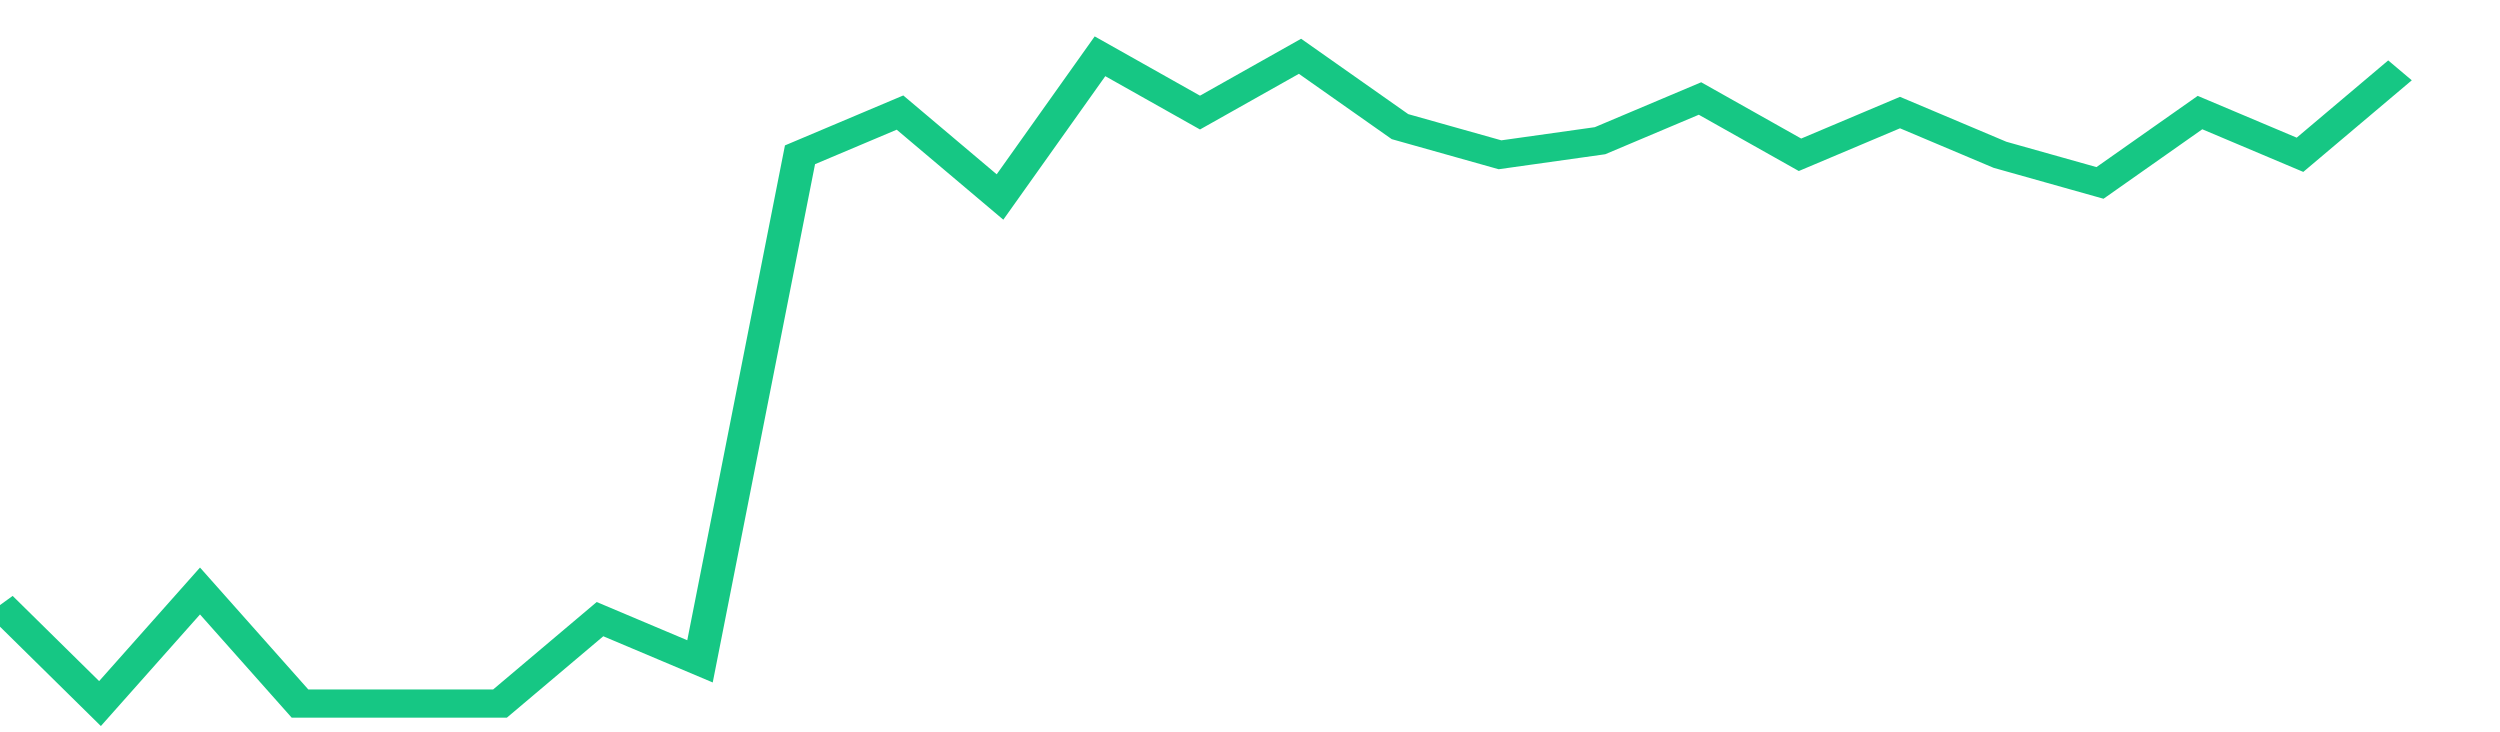 <svg height="48px" width="164px" viewBox="0 0 150 52" preserveAspectRatio="none" xmlns="http://www.w3.org/2000/svg"><path d="M 0 43 L 6 50 L 12 42 L 18 50 L 24 50 L 30 50 L 36 44 L 42 47 L 48 11 L 54 8 L 60 14 L 66 4 L 72 8 L 78 4 L 84 9 L 90 11 L 96 10 L 102 7 L 108 11 L 114 8 L 120 11 L 126 13 L 132 8 L 138 11 L 144 5" stroke-width="2" stroke="#16C784" fill="transparent" vector-effect="non-scaling-stroke"/></svg>